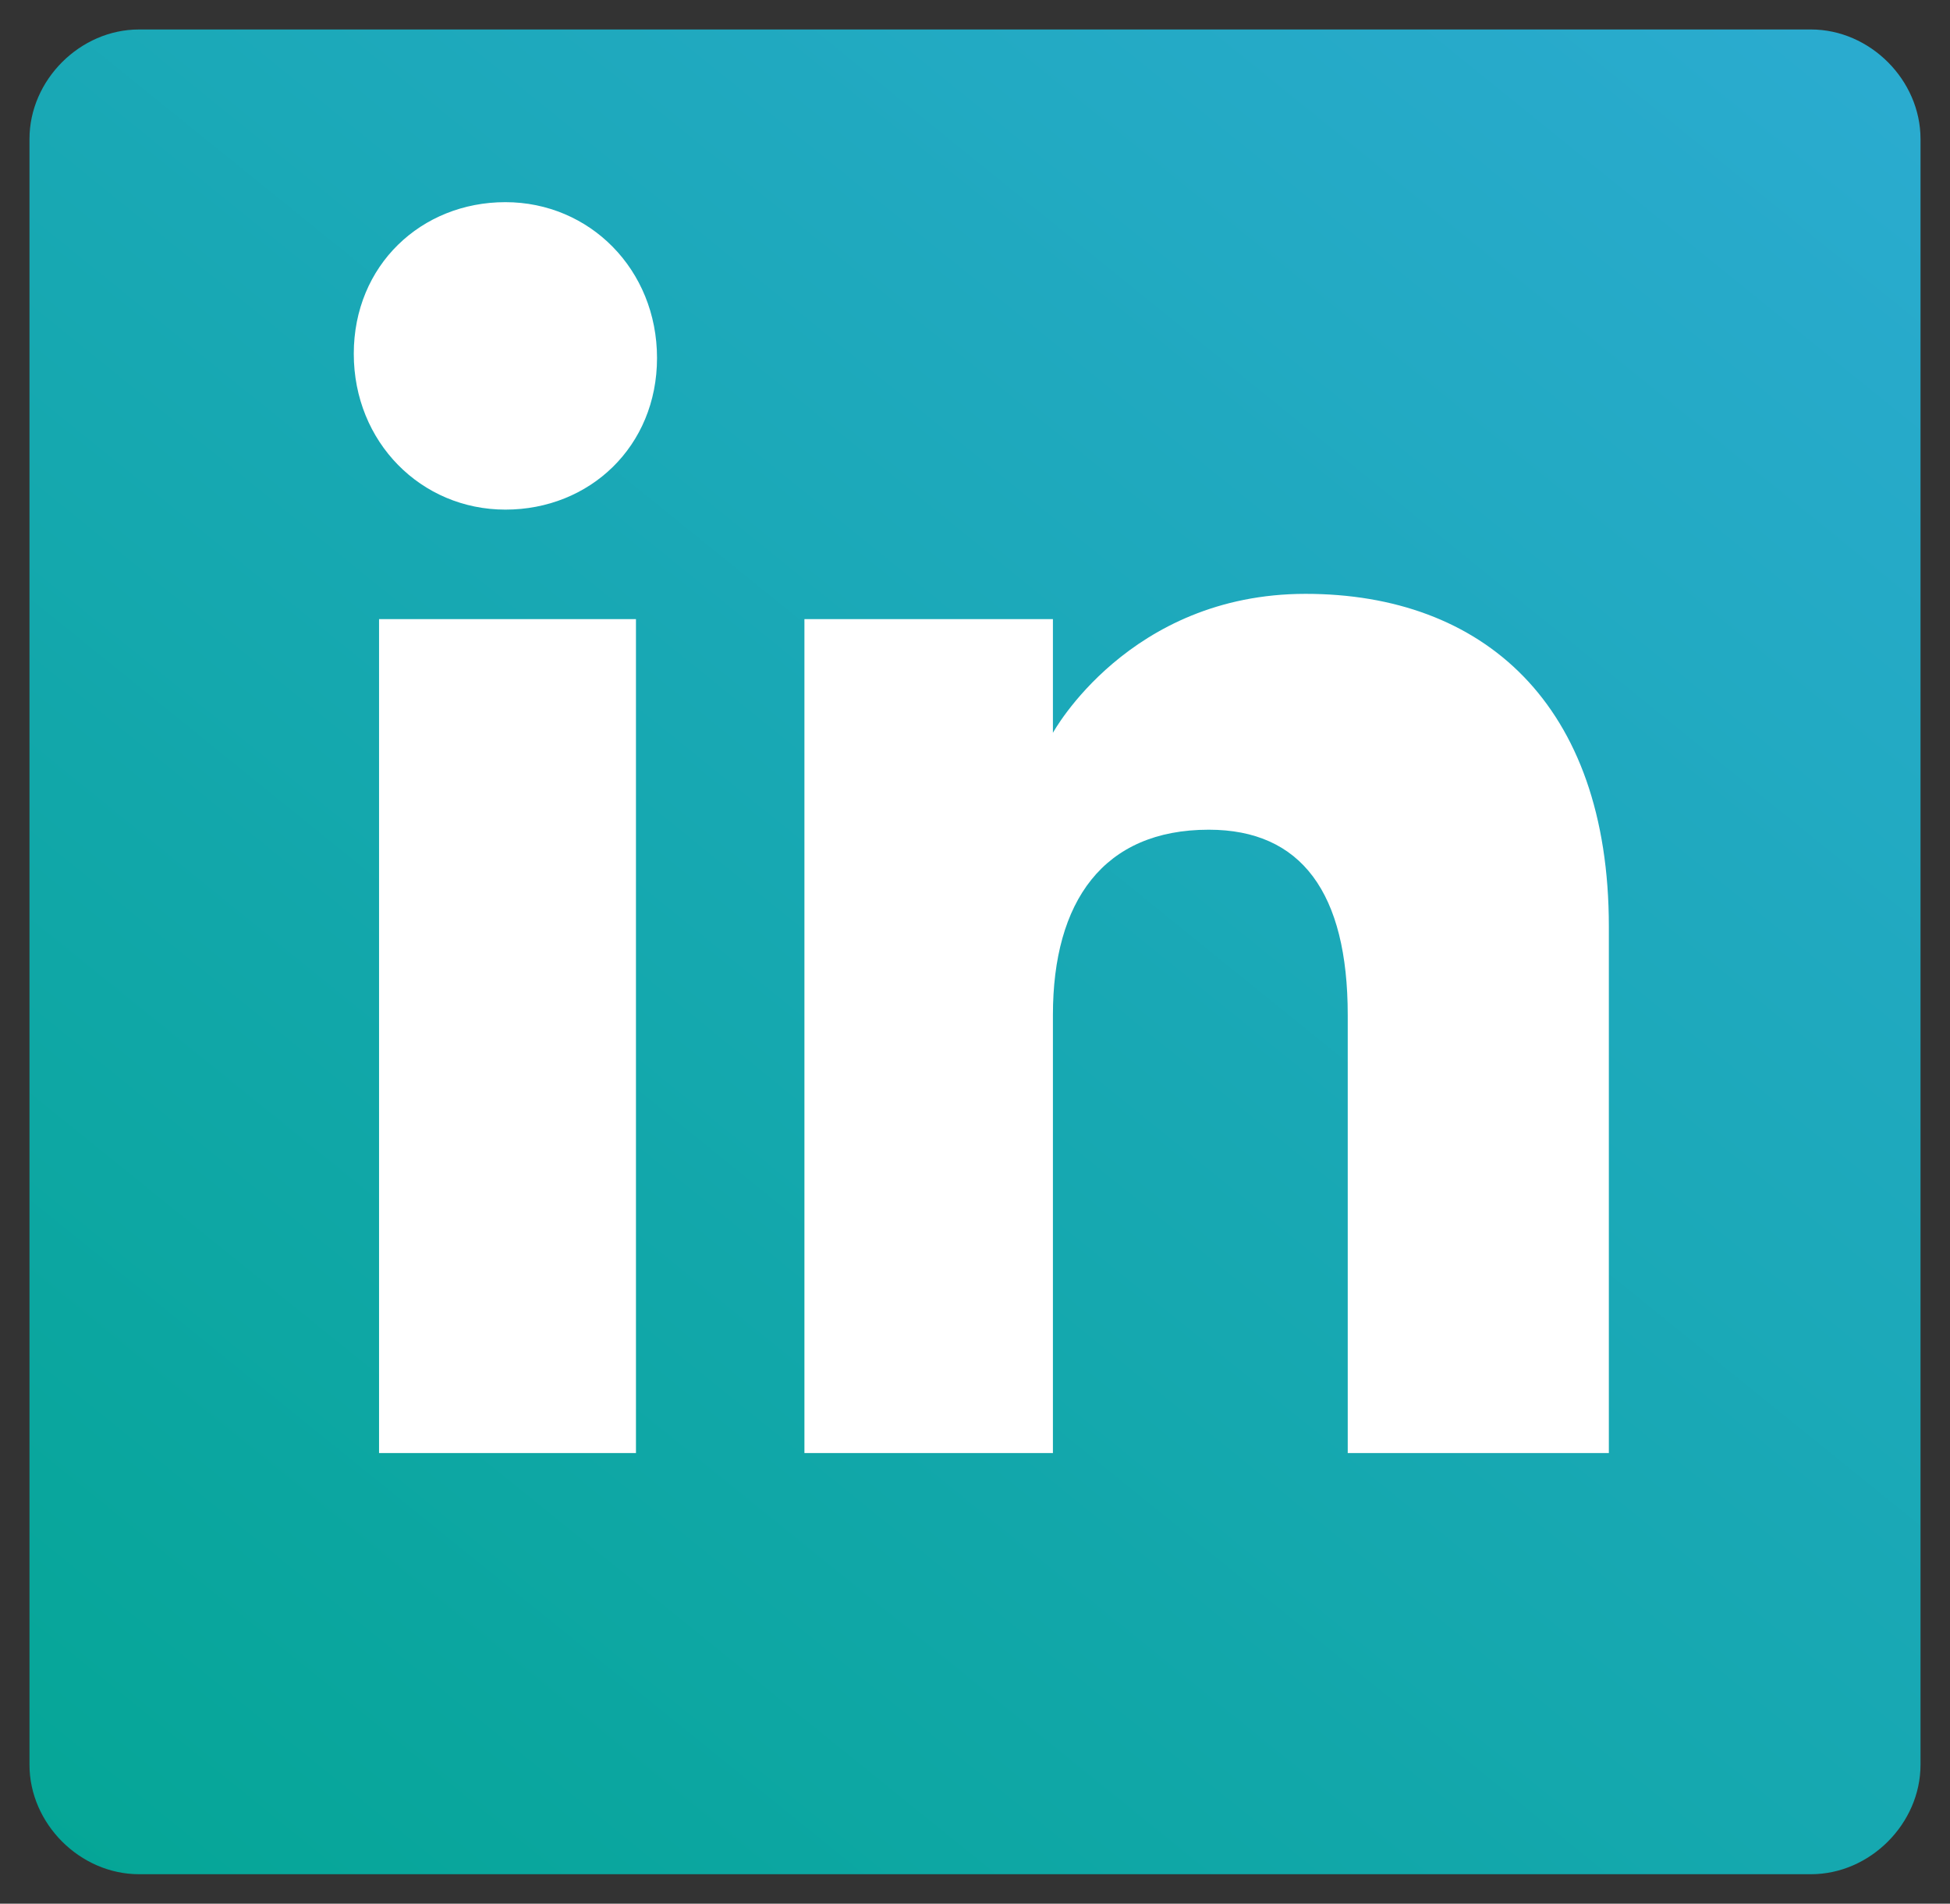 <?xml version="1.0" encoding="utf-8"?>
<!-- Generator: Adobe Illustrator 28.0.0, SVG Export Plug-In . SVG Version: 6.00 Build 0)  -->
<svg version="1.1" xmlns="http://www.w3.org/2000/svg" xmlns:xlink="http://www.w3.org/1999/xlink" x="0px" y="0px"
	 viewBox="0 0 46.3 45.2" style="enable-background:new 0 0 46.3 45.2;" xml:space="preserve">
<rect x="0" y="0" width="46.3" height="45.2" fill="#333333" stroke="none"/>
<style type="text/css">
	.st0{fill:#FFFFFF;}
	.st1{fill:url(#SVGID_1_);}
	.st2{fill-rule:evenodd;clip-rule:evenodd;fill:#FFFFFF;}
	.st3{display:none;}
	.st4{display:inline;fill:url(#SVGID_00000116950807613729117390000002901150260690229155_);}
	.st5{display:inline;}
	.st6{display:inline;fill:url(#SVGID_00000164508745750756758650000001920607739788049852_);}
	.st7{display:inline;fill:url(#SVGID_00000012448819554873584780000007477018316897367937_);}
</style>
<g id="Layer_1">
	<g id="Artwork_1_00000003792531568402888540000008250542374095176620_" transform="translate(1527.692 6536.283)">
		<path id="Artwork_1-2_00000058555888617727396850000011567921483007952563_" class="st0" d="M-1311.1-6411c0,0,0,7.1-0.9,10.5
			c-0.5,1.9-2,3.3-3.8,3.9c-3.4,0.9-17,0.9-17,0.9s-13.6,0-16.9-0.9c-1.9-0.5-3.3-2-3.8-3.9c-0.9-3.4-0.9-10.5-0.9-10.5
			s0-7.1,0.9-10.5c0.5-1.9,2-3.4,3.8-3.9c3.4-0.9,16.9-0.9,16.9-0.9s13.6,0,17,0.9c1.9,0.5,3.3,2,3.8,3.9
			C-1311.1-6418.1-1311.1-6411-1311.1-6411z M-1337.2-6404.6l11.3-6.5l-11.3-6.5V-6404.6z"/>
	</g>
</g>
<g id="Layer_2">
	<g>
		<linearGradient id="SVGID_1_" gradientUnits="userSpaceOnUse" x1="-7.413" y1="60.428" x2="49.809" y2="-10.35">
			<stop  offset="0.146" style="stop-color:#02A592"/>
			<stop  offset="1" style="stop-color:#32ACDB"/>
		</linearGradient>
		<path class="st1" d="M43,44.5H3.3c-1.4,0-2.6-1.2-2.6-2.6V3.3c0-1.4,1.2-2.6,2.6-2.6H43c1.4,0,2.6,1.2,2.6,2.6v38.6
			C45.6,43.3,44.4,44.5,43,44.5z"/>
		<g>
			<path class="st2" d="M38.1,34.5H32V24.1c0-2.9-1.1-4.4-3.3-4.4c-2.5,0-3.7,1.7-3.7,4.4v10.4h-5.9V14.7h5.9v2.7c0,0,1.8-3.3,6-3.3
				c4.2,0,7.2,2.6,7.2,7.9V34.5z M12,12.1c-2,0-3.6-1.6-3.6-3.7S10,4.8,12,4.8s3.6,1.6,3.6,3.7S14,12.1,12,12.1z M9,34.5h6.1V14.7H9
				V34.5z"/>
		</g>
	</g>
	<g class="st3">
		
			<linearGradient id="SVGID_00000003075350237688888950000000242272154413666980_" gradientUnits="userSpaceOnUse" x1="-7.413" y1="60.428" x2="49.809" y2="-10.35">
			<stop  offset="0.146" style="stop-color:#02A592"/>
			<stop  offset="1" style="stop-color:#32ACDB"/>
		</linearGradient>
		<path style="display:inline;fill:url(#SVGID_00000003075350237688888950000000242272154413666980_);" d="M43,44.5H3.3
			c-1.4,0-2.6-1.2-2.6-2.6V3.3c0-1.4,1.2-2.6,2.6-2.6H43c1.4,0,2.6,1.2,2.6,2.6v38.6C45.6,43.3,44.4,44.5,43,44.5z"/>
		<g id="Artwork_3_00000113324374000180624040000017245602196599996330_" class="st5">
			<path id="Artwork_3-2_00000028301603790614770010000014803722566131577745_" class="st0" d="M39.4,11.8c-1.2,0.5-2.4,0.9-3.6,1
				c1.3-0.8,2.3-2,2.8-3.5c-1.2,0.7-2.6,1.3-4,1.5c-2.4-2.5-6.4-2.7-9-0.2c-1.6,1.5-2.3,3.8-1.8,6c-5.1-0.2-9.9-2.7-13.1-6.6
				c-1.7,2.9-0.8,6.6,2,8.5c-1,0-2-0.3-2.9-0.8v0.1c0,3,2.1,5.6,5.1,6.2c-0.5,0.1-1.1,0.2-1.7,0.2c-0.4,0-0.8,0-1.2-0.1
				c0.8,2.6,3.2,4.4,5.9,4.4c-2.2,1.7-5,2.7-7.8,2.7c-0.5,0-1,0-1.5-0.1c8.4,5.4,19.6,2.9,25-5.5c1.8-2.8,2.8-6.1,2.8-9.5v-1.1
				C37.5,14.2,38.5,13.1,39.4,11.8"/>
		</g>
	</g>
	<g class="st3">
		
			<linearGradient id="SVGID_00000094600085312210667510000008442793079175198876_" gradientUnits="userSpaceOnUse" x1="-7.413" y1="60.428" x2="49.809" y2="-10.35">
			<stop  offset="0.146" style="stop-color:#02A592"/>
			<stop  offset="1" style="stop-color:#32ACDB"/>
		</linearGradient>
		<path style="display:inline;fill:url(#SVGID_00000094600085312210667510000008442793079175198876_);" d="M43,44.5H3.3
			c-1.4,0-2.6-1.2-2.6-2.6V3.3c0-1.4,1.2-2.6,2.6-2.6H43c1.4,0,2.6,1.2,2.6,2.6v38.6C45.6,43.3,44.4,44.5,43,44.5z"/>
		<g id="Artwork_6_00000121972438217329746390000018095738405860244635_" transform="translate(407.176 5325.682)" class="st5">
			<path id="Artwork_6-2_00000067938374492710360710000009093600648328361857_" class="st0" d="M-387.2-5307.3h4.6v-3.9
				c-0.2-2.1,0.3-4.2,1.5-6c1.7-2,4.4-3.1,7.2-2.9c2.8-0.1,5.6,0.1,8.3,0.7l-1.2,6c-1.2-0.3-2.5-0.5-3.7-0.5c-1.8,0-3.4,0.6-3.4,2.1
				v4.6h7.4l-0.5,5.8h-6.8v20.3h-8.7v-20.3h-4.6V-5307.3z"/>
		</g>
	</g>
	<g class="st3">
		
			<linearGradient id="SVGID_00000147929671462365750450000005855089509638352807_" gradientUnits="userSpaceOnUse" x1="-7.413" y1="60.428" x2="49.809" y2="-10.35">
			<stop  offset="0.146" style="stop-color:#02A592"/>
			<stop  offset="1" style="stop-color:#32ACDB"/>
		</linearGradient>
		<path style="display:inline;fill:url(#SVGID_00000147929671462365750450000005855089509638352807_);" d="M43,44.5H3.3
			c-1.4,0-2.6-1.2-2.6-2.6V3.3c0-1.4,1.2-2.6,2.6-2.6H43c1.4,0,2.6,1.2,2.6,2.6v38.6C45.6,43.3,44.4,44.5,43,44.5z"/>
		<g id="Artwork_1_00000110432384709386189480000014688030055357947064_" transform="translate(1527.692 6536.283)" class="st5">
			<path id="Artwork_1-2_00000096043890269549775240000000450327991447423139_" class="st0" d="M-1489.8-6515c0,0,0,4.8-0.6,7.1
				c-0.3,1.3-1.3,2.3-2.6,2.6c-2.3,0.6-11.5,0.6-11.5,0.6s-9.2,0-11.5-0.6c-1.3-0.3-2.3-1.3-2.6-2.6c-0.6-2.3-0.6-7.1-0.6-7.1
				s0-4.8,0.6-7.1c0.3-1.3,1.3-2.3,2.6-2.6c2.3-0.6,11.5-0.6,11.5-0.6s9.2,0,11.5,0.6c1.3,0.3,2.3,1.3,2.6,2.6
				C-1489.8-6519.9-1489.8-6515-1489.8-6515z M-1507.5-6510.7l7.7-4.4l-7.7-4.4V-6510.7z"/>
		</g>
	</g>
</g>
</svg>
